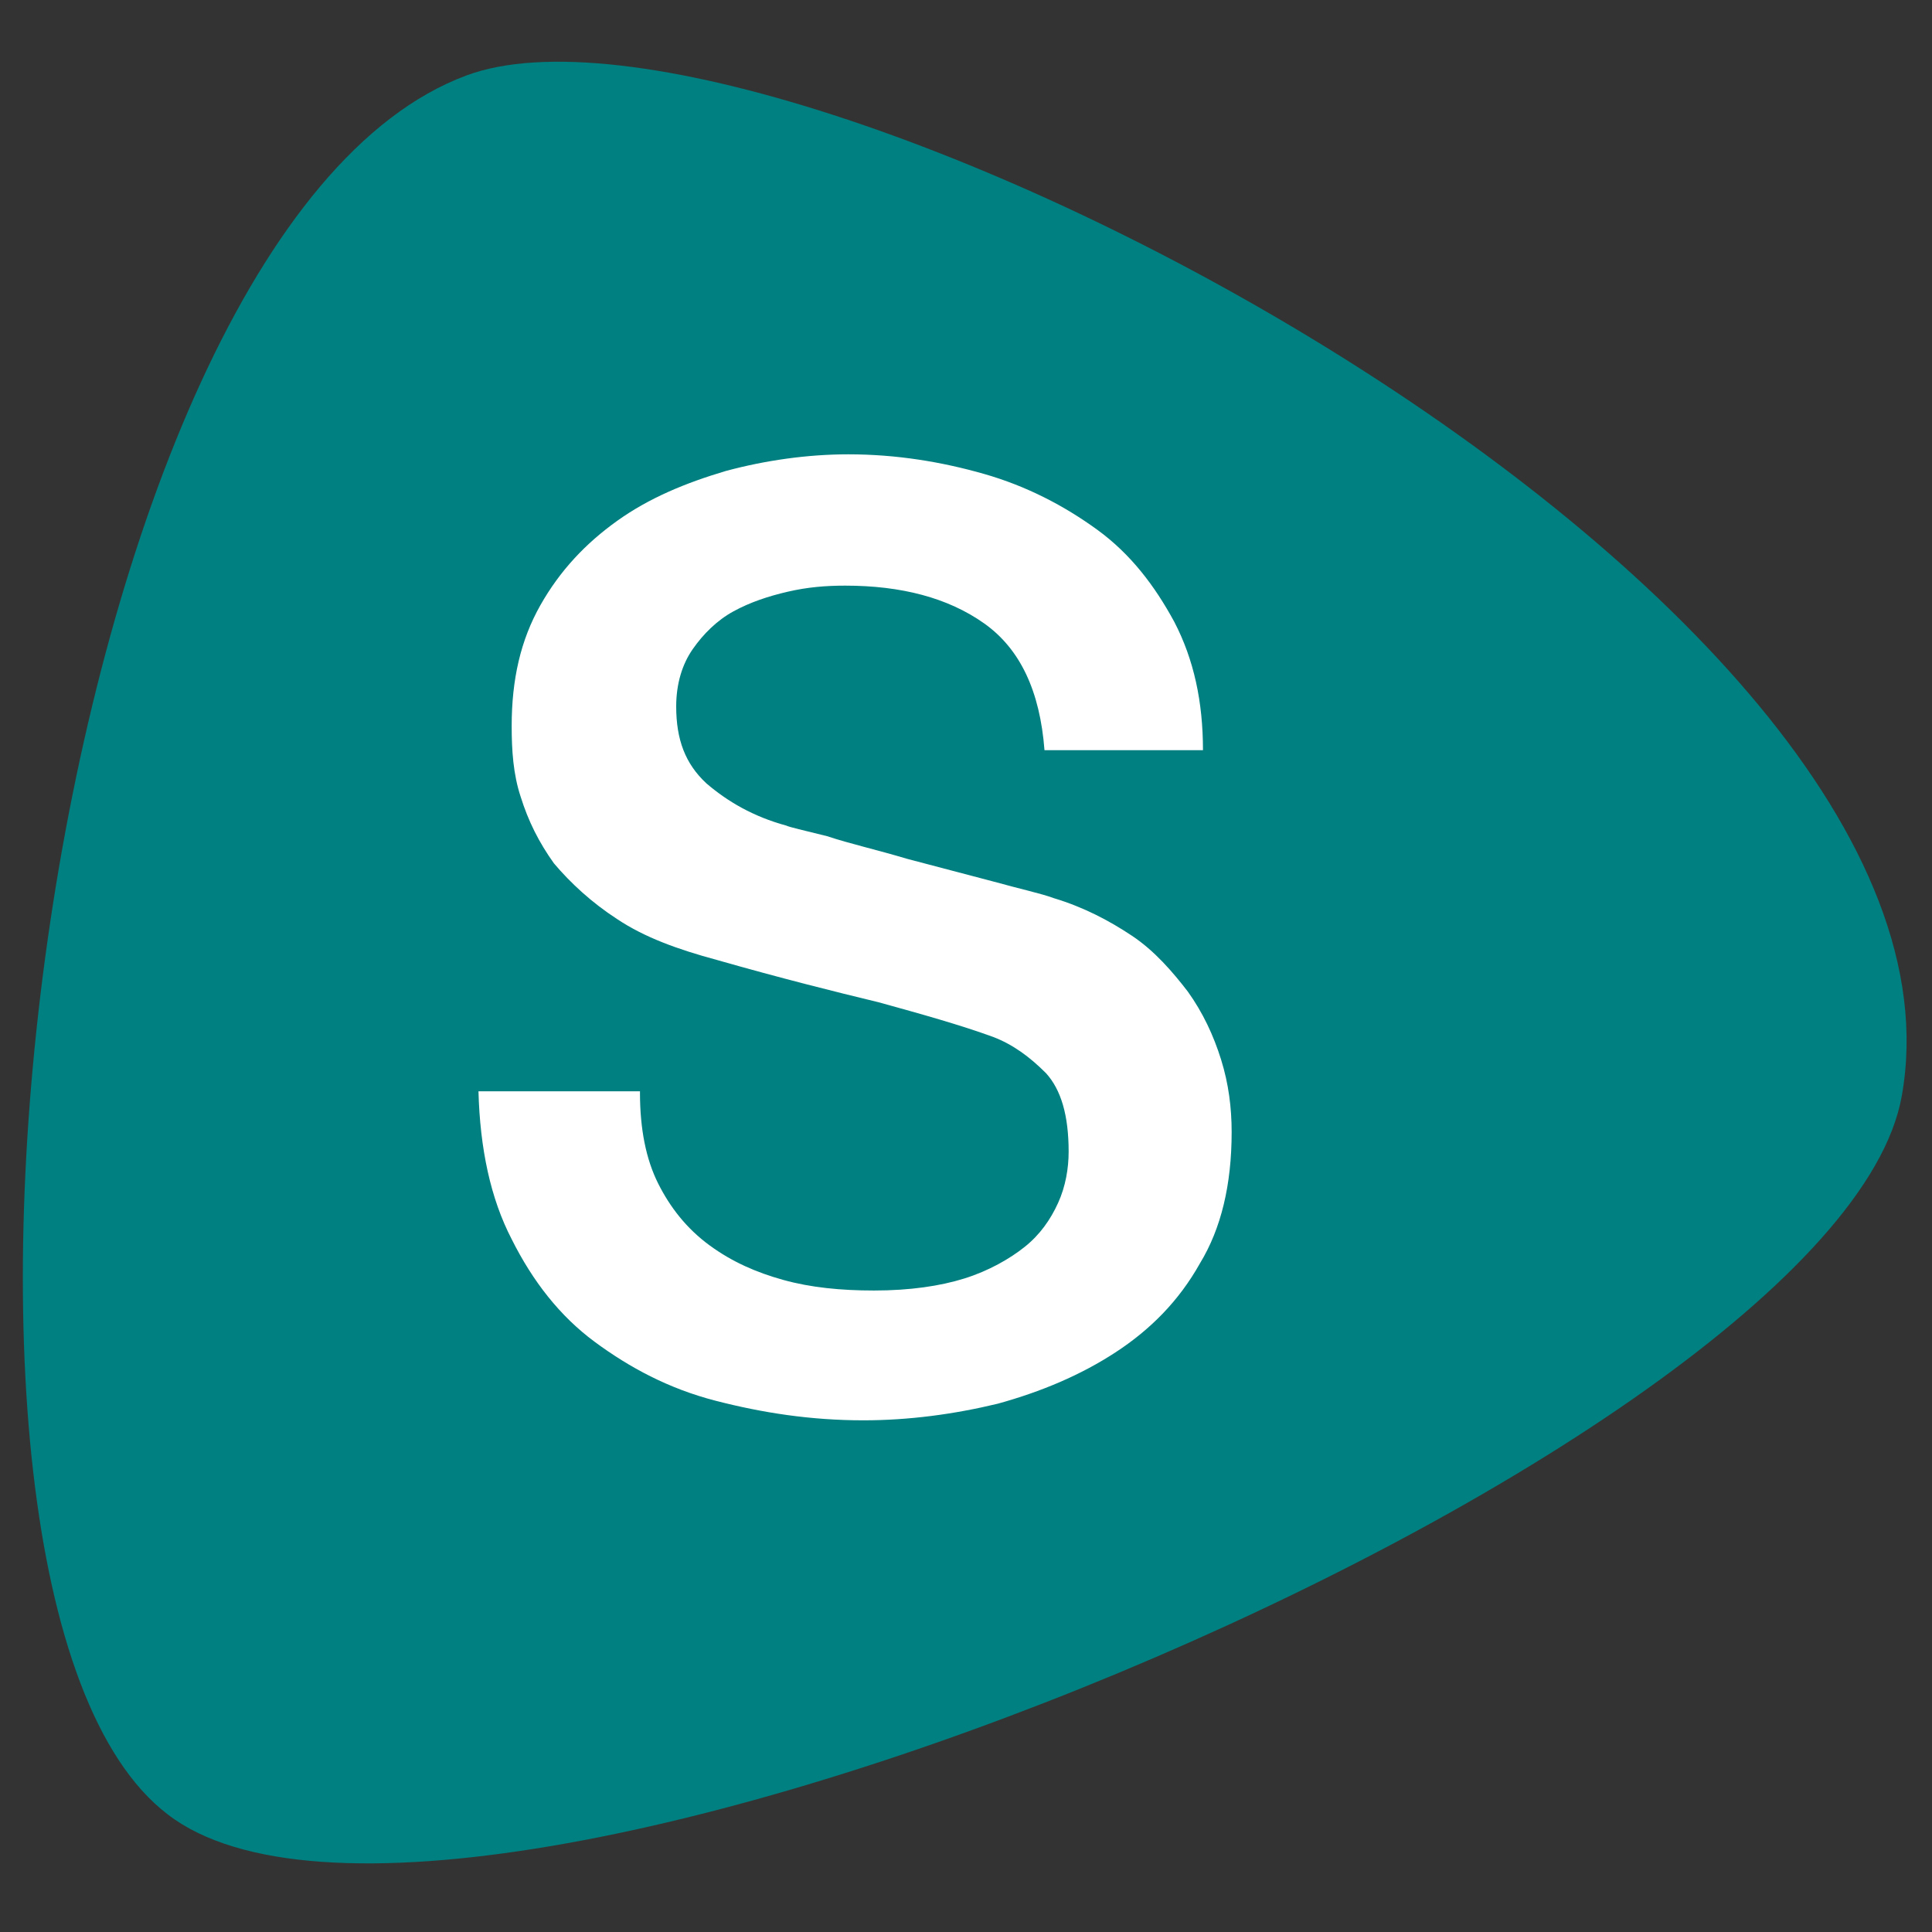 <?xml version="1.0" encoding="utf-8"?>
<!-- Generator: Adobe Illustrator 25.2.1, SVG Export Plug-In . SVG Version: 6.00 Build 0)  -->
<svg version="1.1" id="Layer_2_1_" xmlns="http://www.w3.org/2000/svg" xmlns:xlink="http://www.w3.org/1999/xlink" x="0px" y="0px"
	 viewBox="0 0 128 128" style="enable-background:new 0 0 128 128;" xml:space="preserve">
<rect x="0" y="0" width="128" height="128" fill="#333333" stroke="none"/>
<style type="text/css">
	.st0{fill:#008080;}
	.st1{fill:#FFFFFF;}
</style>
<path id="plectrum" class="st0" d="M30.9,5C51.3-2.6,132,38.9,126,72.6c-4.2,23.8-95.9,62.3-114.9,47.6C-8,105.6,2.9,15.4,30.9,5z"
	/>
<g id="S">
	<g>
		<path class="st1" d="M42.4,72.4c0,2.4,0.4,4.4,1.2,6c0.8,1.6,1.9,3,3.4,4.1c1.5,1.1,3.1,1.8,4.9,2.3c1.8,0.5,3.8,0.7,6,0.7
			c2.4,0,4.4-0.3,6-0.8c1.6-0.5,3-1.3,4-2.1c1-0.8,1.7-1.8,2.2-2.9c0.5-1.1,0.7-2.3,0.7-3.4c0-2.4-0.5-4.1-1.5-5.2
			c-1.1-1.1-2.2-1.9-3.5-2.4c-2.2-0.8-4.7-1.5-7.6-2.3c-2.9-0.7-6.5-1.6-10.7-2.8c-2.6-0.7-4.8-1.5-6.6-2.7
			c-1.7-1.1-3.1-2.4-4.2-3.7c-1-1.4-1.7-2.8-2.2-4.4c-0.5-1.5-0.6-3.1-0.6-4.7c0-3.1,0.6-5.7,1.9-8c1.3-2.3,3-4.1,5.1-5.6
			c2.1-1.5,4.5-2.5,7.2-3.3c2.6-0.7,5.4-1.1,8.1-1.1c3.2,0,6.2,0.5,9,1.3c2.8,0.8,5.3,2.1,7.5,3.7s3.8,3.7,5.1,6.1
			c1.3,2.5,1.9,5.3,1.9,8.5H69.2c-0.3-3.9-1.6-6.7-4-8.4s-5.5-2.5-9.2-2.5c-1.3,0-2.5,0.1-3.8,0.4s-2.5,0.7-3.6,1.3
			c-1.1,0.6-2,1.5-2.7,2.5c-0.7,1-1.1,2.3-1.1,3.8c0,2.2,0.6,3.8,2,5.1c1.4,1.2,3.1,2.2,5.3,2.8c0.2,0.1,1.1,0.3,2.7,0.7
			c1.5,0.5,3.3,0.9,5.3,1.5c1.9,0.5,3.8,1,5.7,1.5c1.8,0.5,3.2,0.8,4,1.1c2,0.6,3.7,1.5,5.2,2.5s2.7,2.4,3.7,3.7
			c1,1.4,1.7,2.9,2.2,4.5c0.5,1.6,0.7,3.2,0.7,4.8c0,3.5-0.7,6.4-2.1,8.7c-1.4,2.5-3.3,4.4-5.6,5.9c-2.3,1.5-4.9,2.6-7.8,3.4
			c-2.9,0.7-5.9,1.1-8.9,1.1c-3.5,0-6.7-0.5-9.8-1.3c-3.1-0.8-5.7-2.2-8-3.9c-2.3-1.7-4.1-4-5.5-6.8c-1.4-2.7-2.1-6-2.2-9.8h10.7
			V72.4z"/>
	</g>
</g>
</svg>
